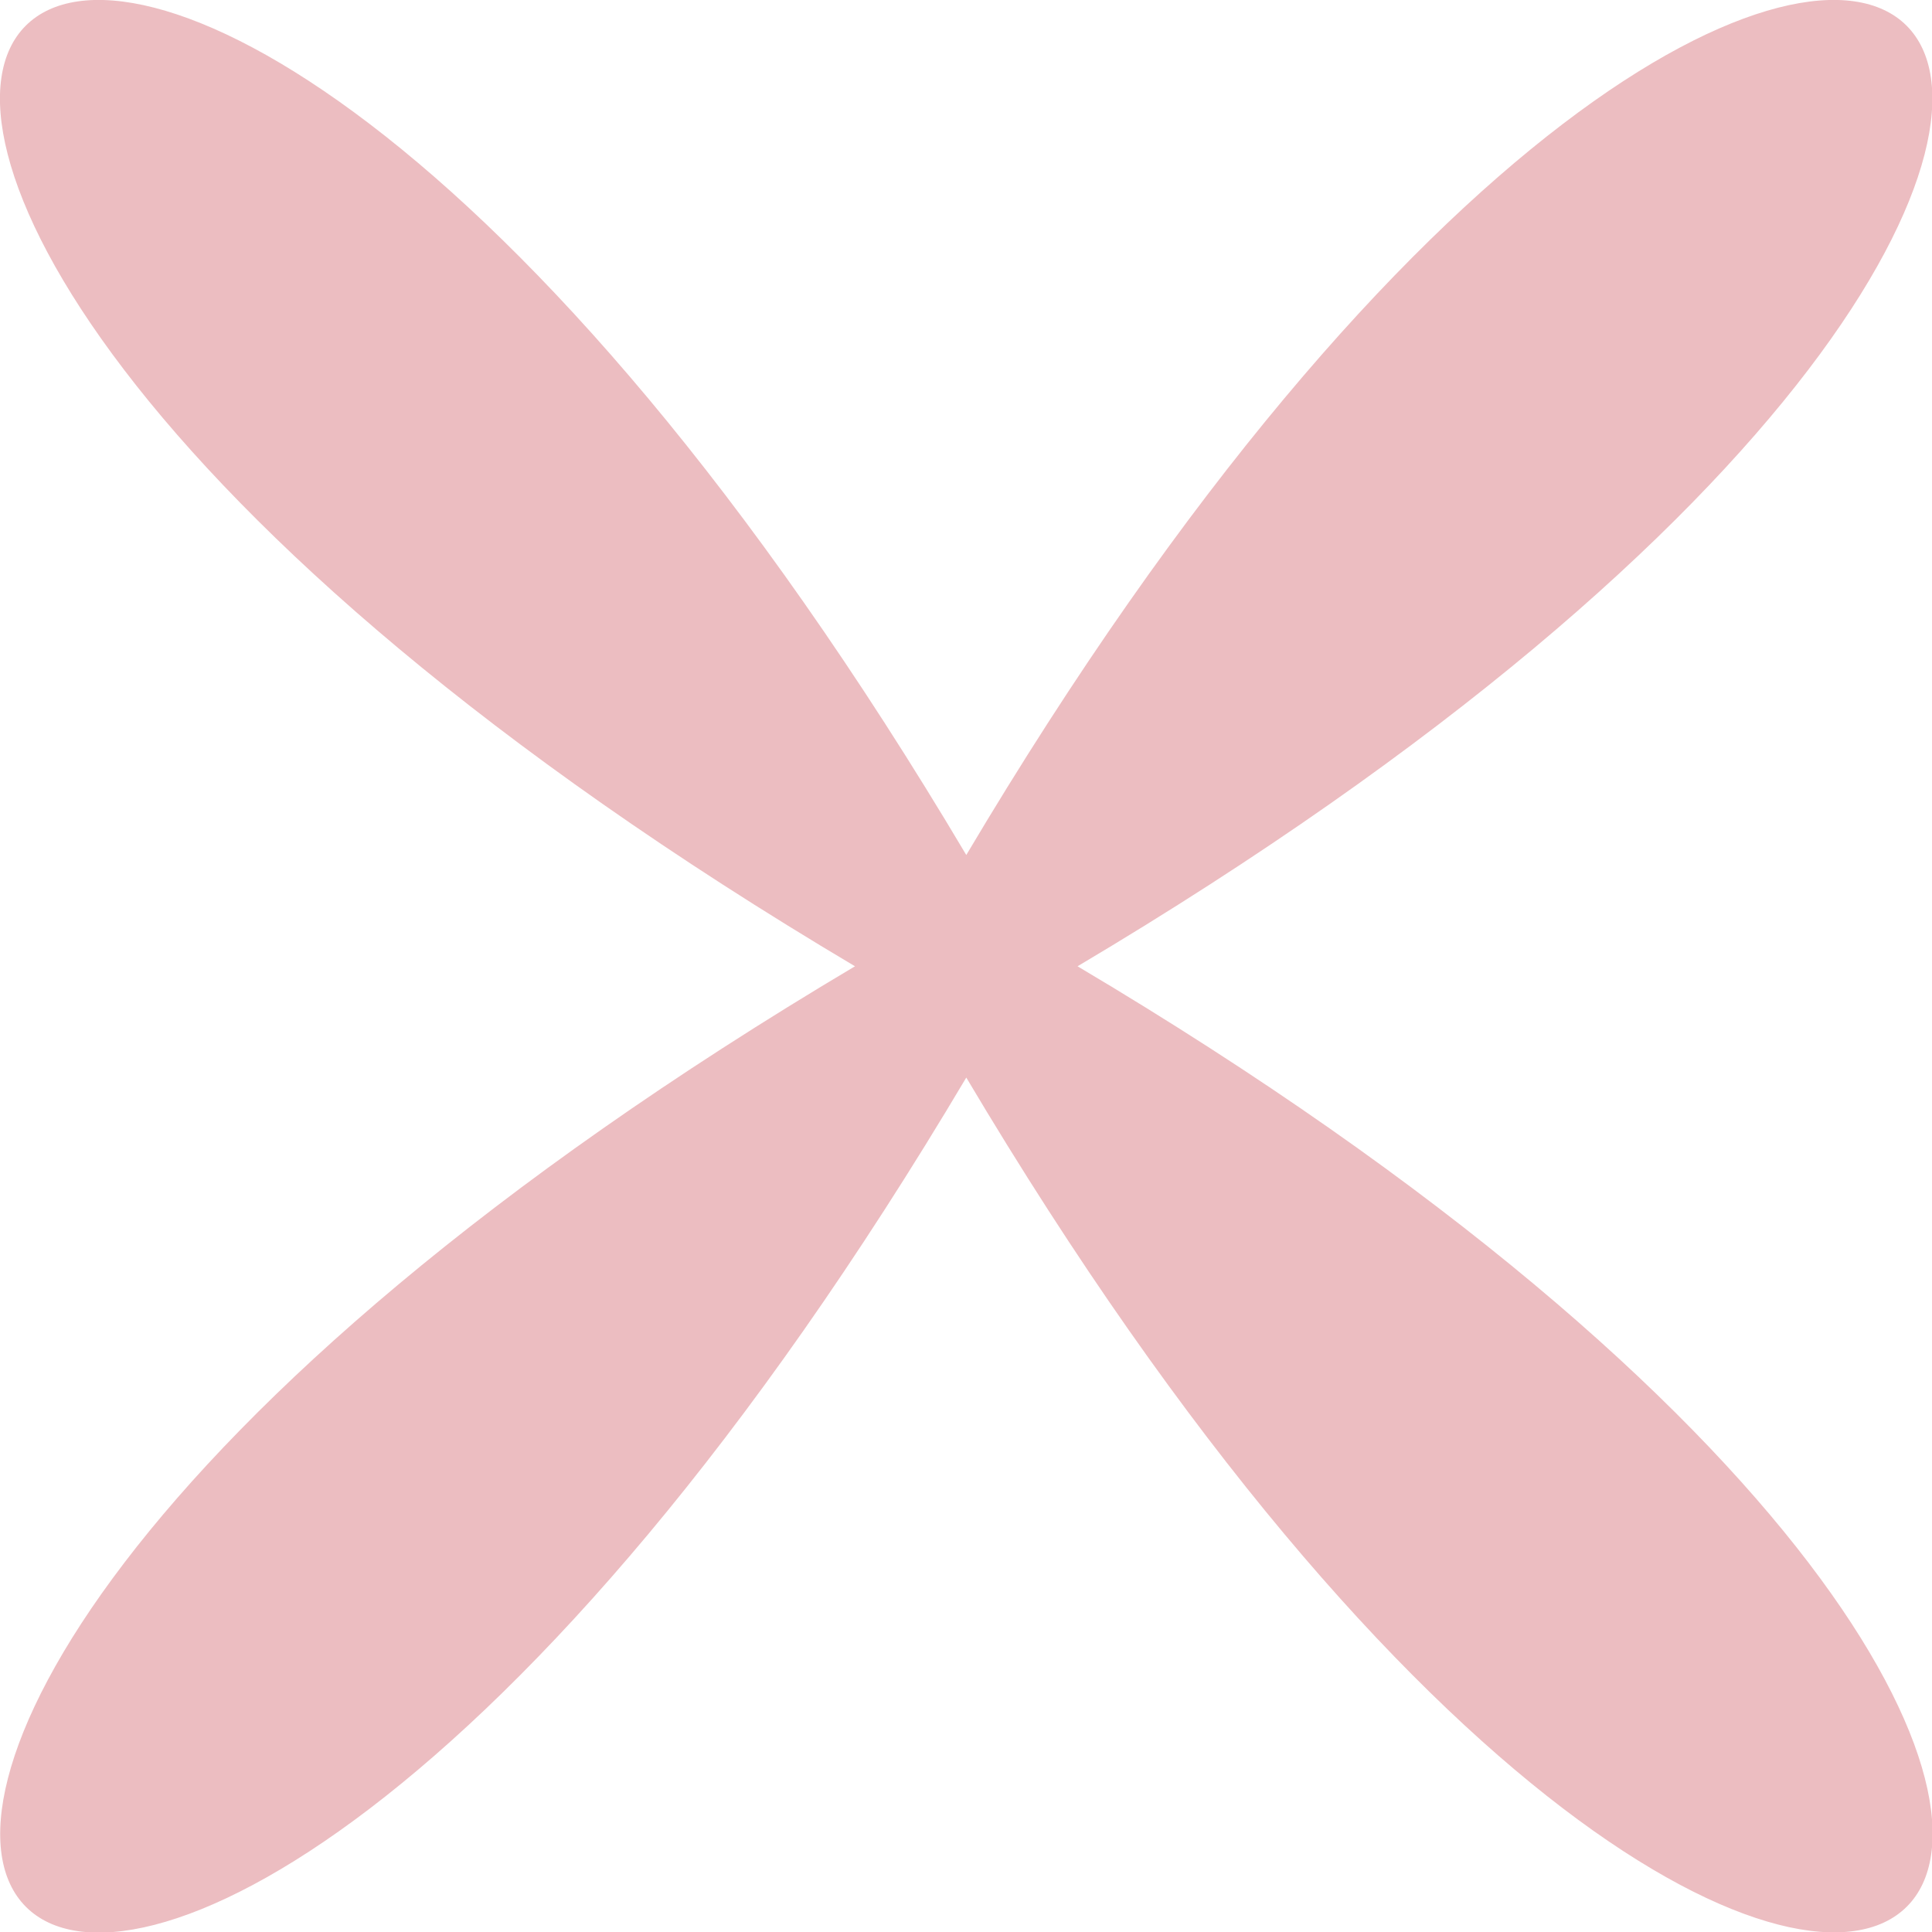 <svg xmlns="http://www.w3.org/2000/svg" id="Capa_2" data-name="Capa 2" viewBox="0 0 34.55 34.55"><defs><style>      .cls-1 {        fill: #ecbdc1;      }    </style></defs><g id="Capa_1-2" data-name="Capa 1"><path class="cls-1" d="m17.28,15.29c15.72-26.48,28.46-13.73,1.99,1.99,26.48,15.72,13.73,28.46-1.99,1.99-15.72,26.48-28.46,13.73-1.99-1.99C-11.19,1.56,1.56-11.19,17.28,15.29Z"></path></g></svg>